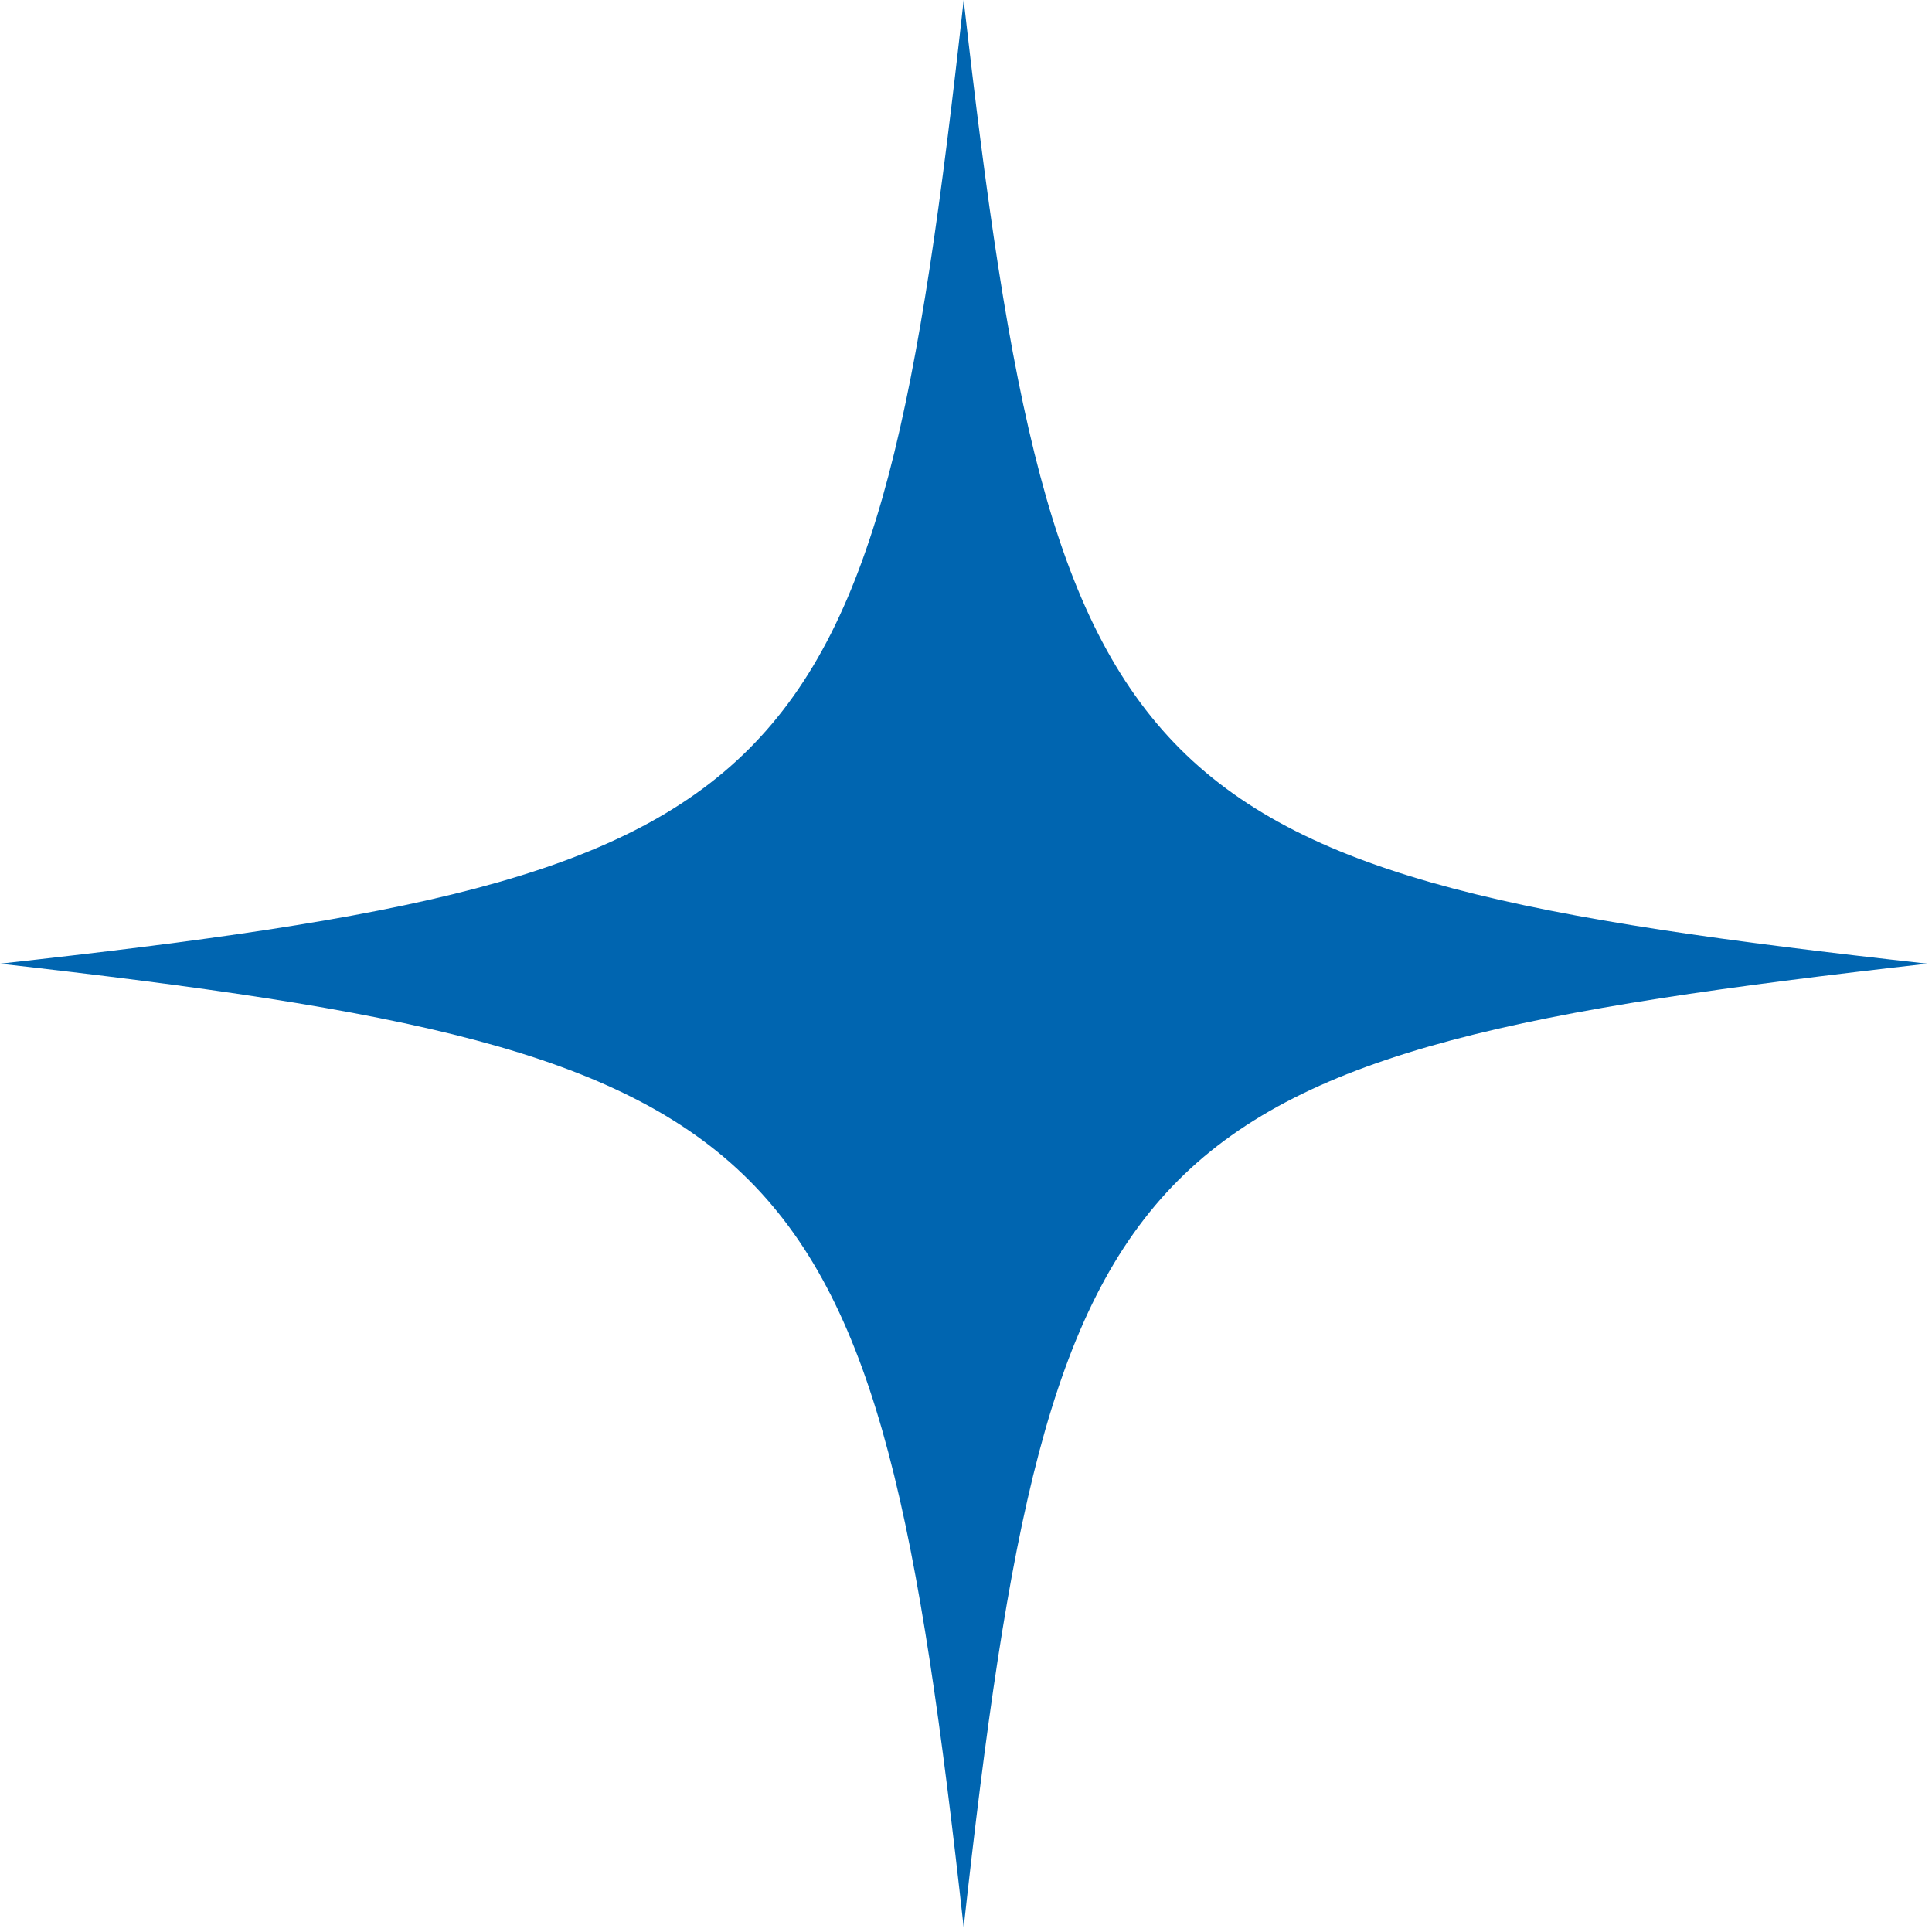 <?xml version="1.0" encoding="utf-8"?>
<!-- Generator: Adobe Illustrator 21.0.0, SVG Export Plug-In . SVG Version: 6.00 Build 0)  -->
<svg version="1.1" id="Camada_1" xmlns="http://www.w3.org/2000/svg" xmlns:xlink="http://www.w3.org/1999/xlink" x="0px" y="0px"
	 viewBox="0 0 83 83" style="enable-background:new 0 0 83 83;" xml:space="preserve">
<style type="text/css">
	.st0{fill:#0065B0;}
</style>
<path class="st0" d="M82.8,41.4c-34.4,3.9-37.6,7.1-41.4,41.4c-3.8-34.3-7-37.5-41.4-41.4c34.4-3.8,37.6-7,41.4-41.4
	C45.3,34.4,48.5,37.6,82.8,41.4z"/>
</svg>
